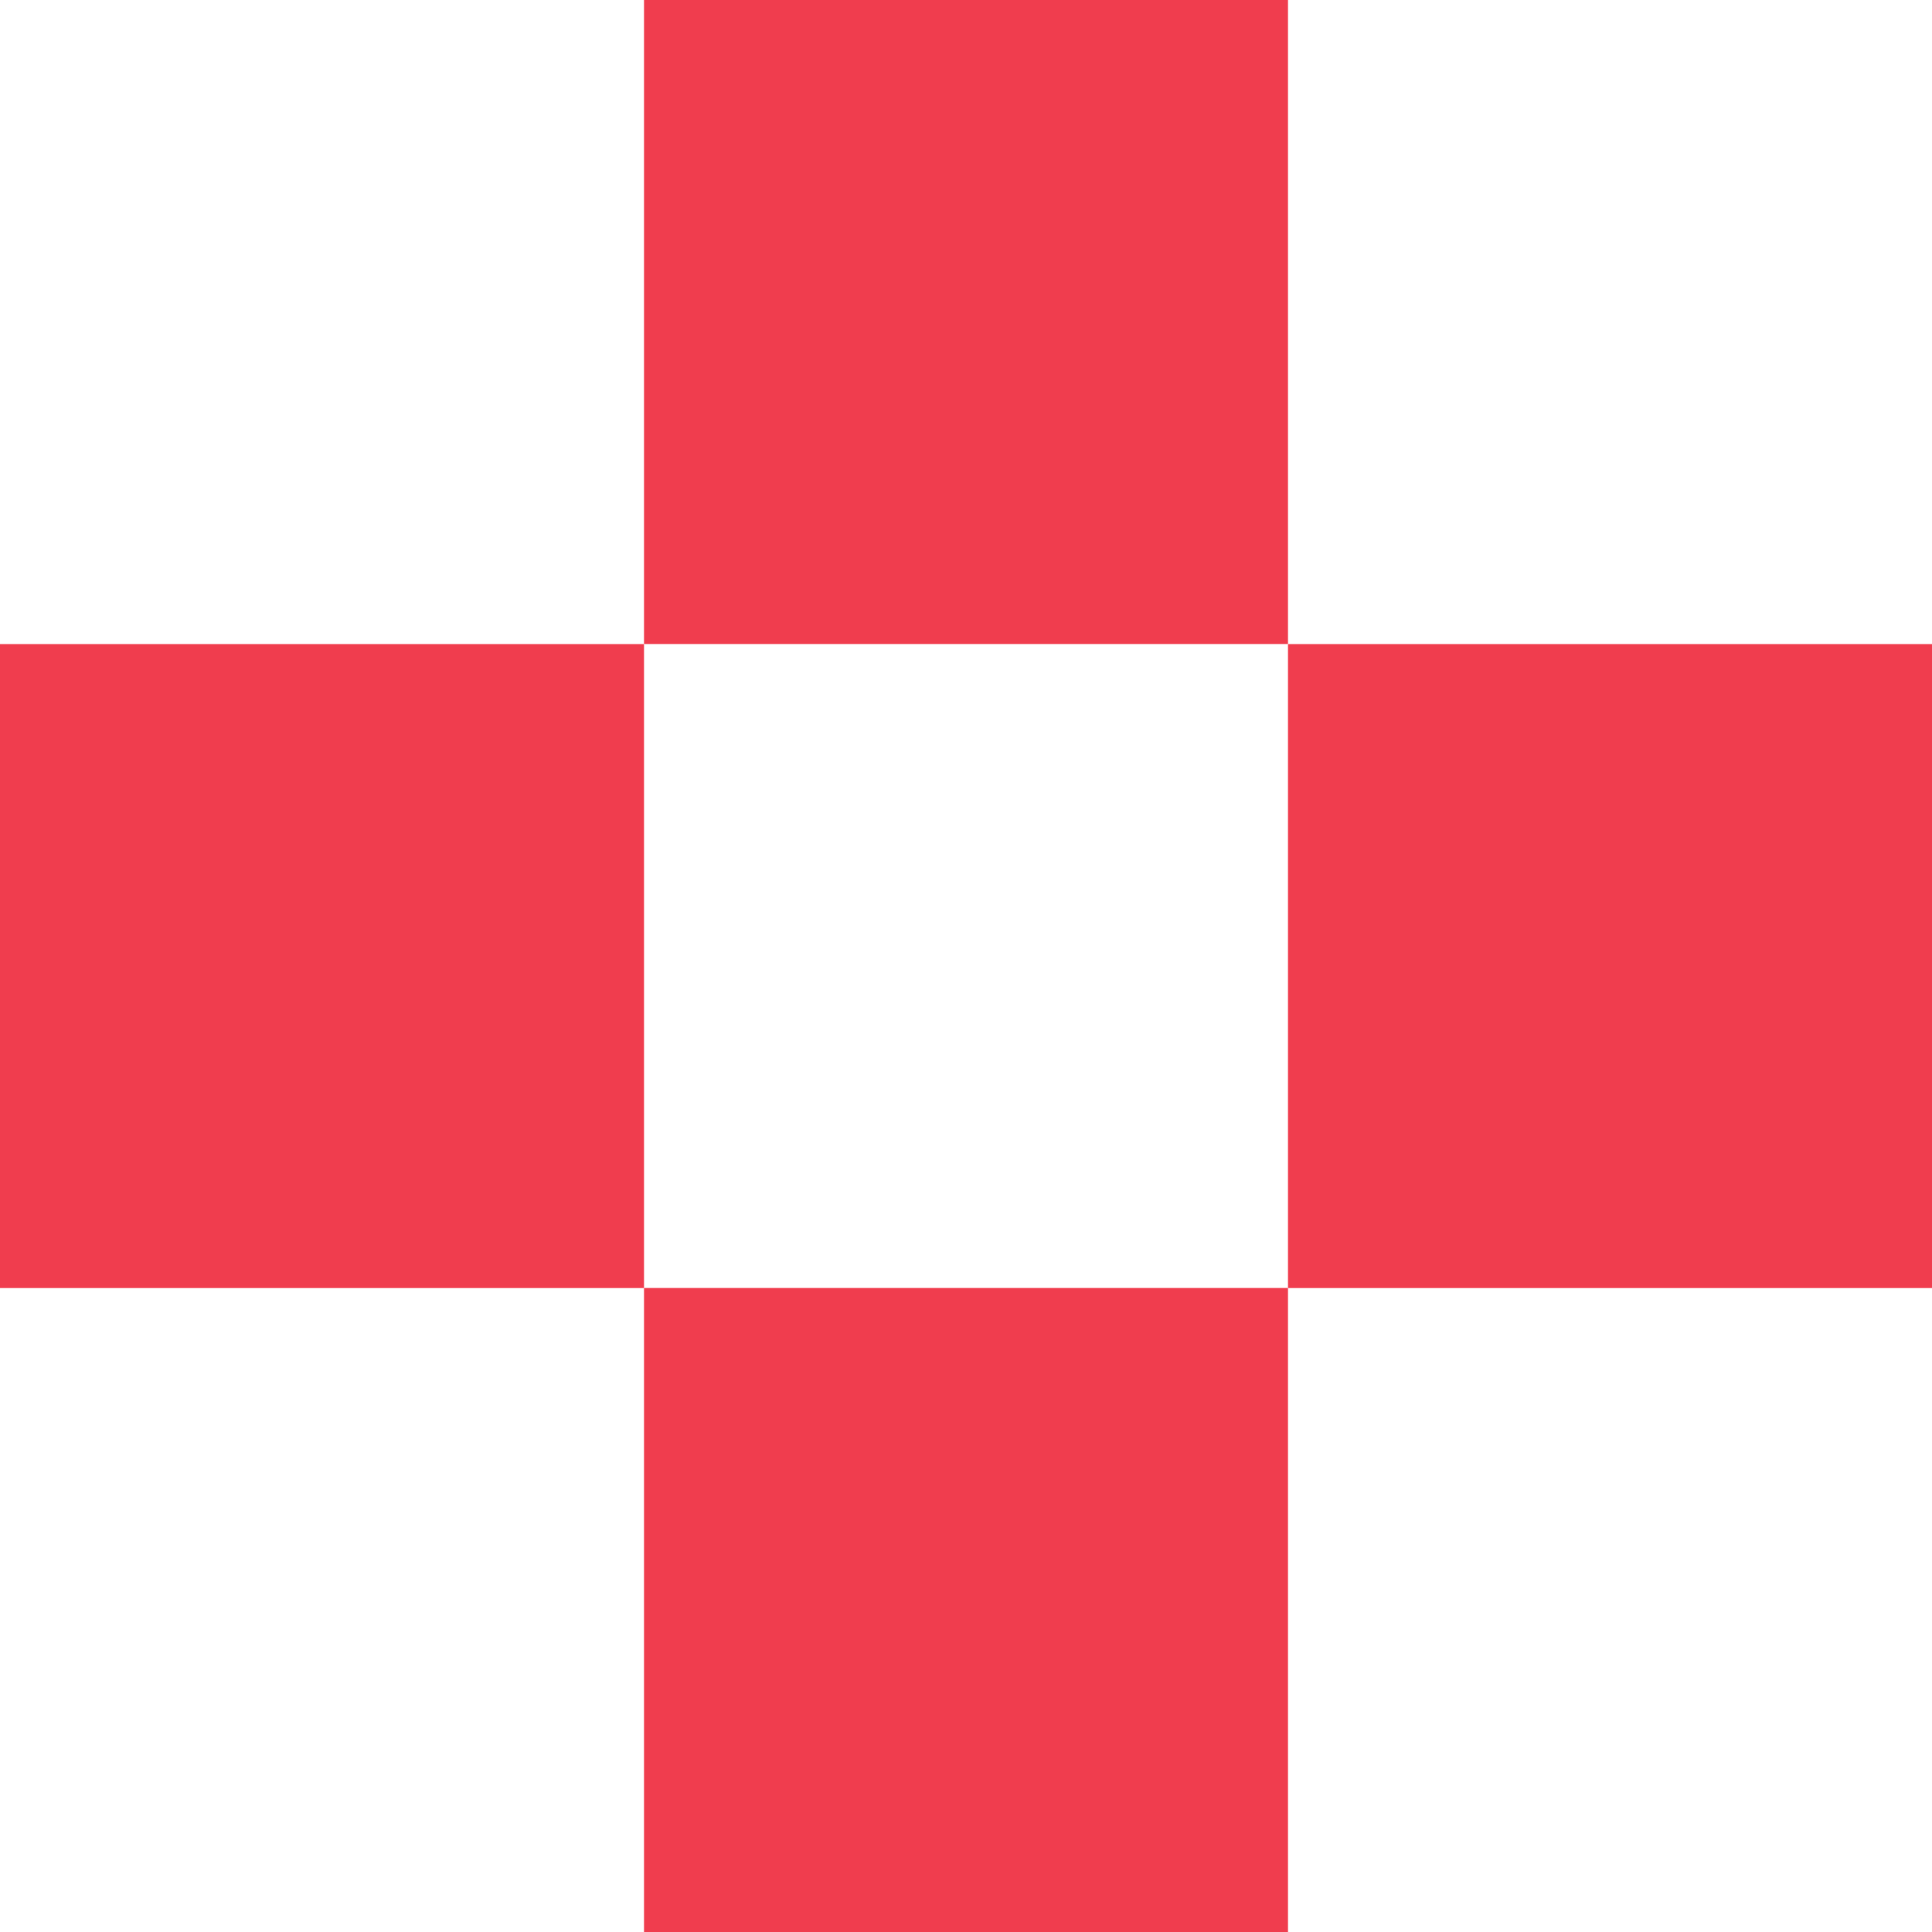 <svg xmlns="http://www.w3.org/2000/svg" xmlns:xlink="http://www.w3.org/1999/xlink" fill="none" version="1.1" width="30" height="30" viewBox="0 0 30 30"><g><g transform="matrix(0,1,-1,0,20,-20)"><g><rect x="20" y="0" width="10" height="10" rx="0" fill="#F03D4E" fill-opacity="1"/></g></g><g transform="matrix(-1,0,0,-1,60,40.001)"><g><rect x="30" y="20" width="10" height="10" rx="0" fill="#F03D4E" fill-opacity="1"/></g></g><g transform="matrix(0,1,-1,0,40,0)"><g><rect x="20" y="20" width="10" height="10" rx="0" fill="#F03D4E" fill-opacity="1"/></g></g><g transform="matrix(-1,0,0,-1,20,40.001)"><g><rect x="10" y="20" width="10" height="10" rx="0" fill="#F03D4E" fill-opacity="1"/></g></g></g></svg>